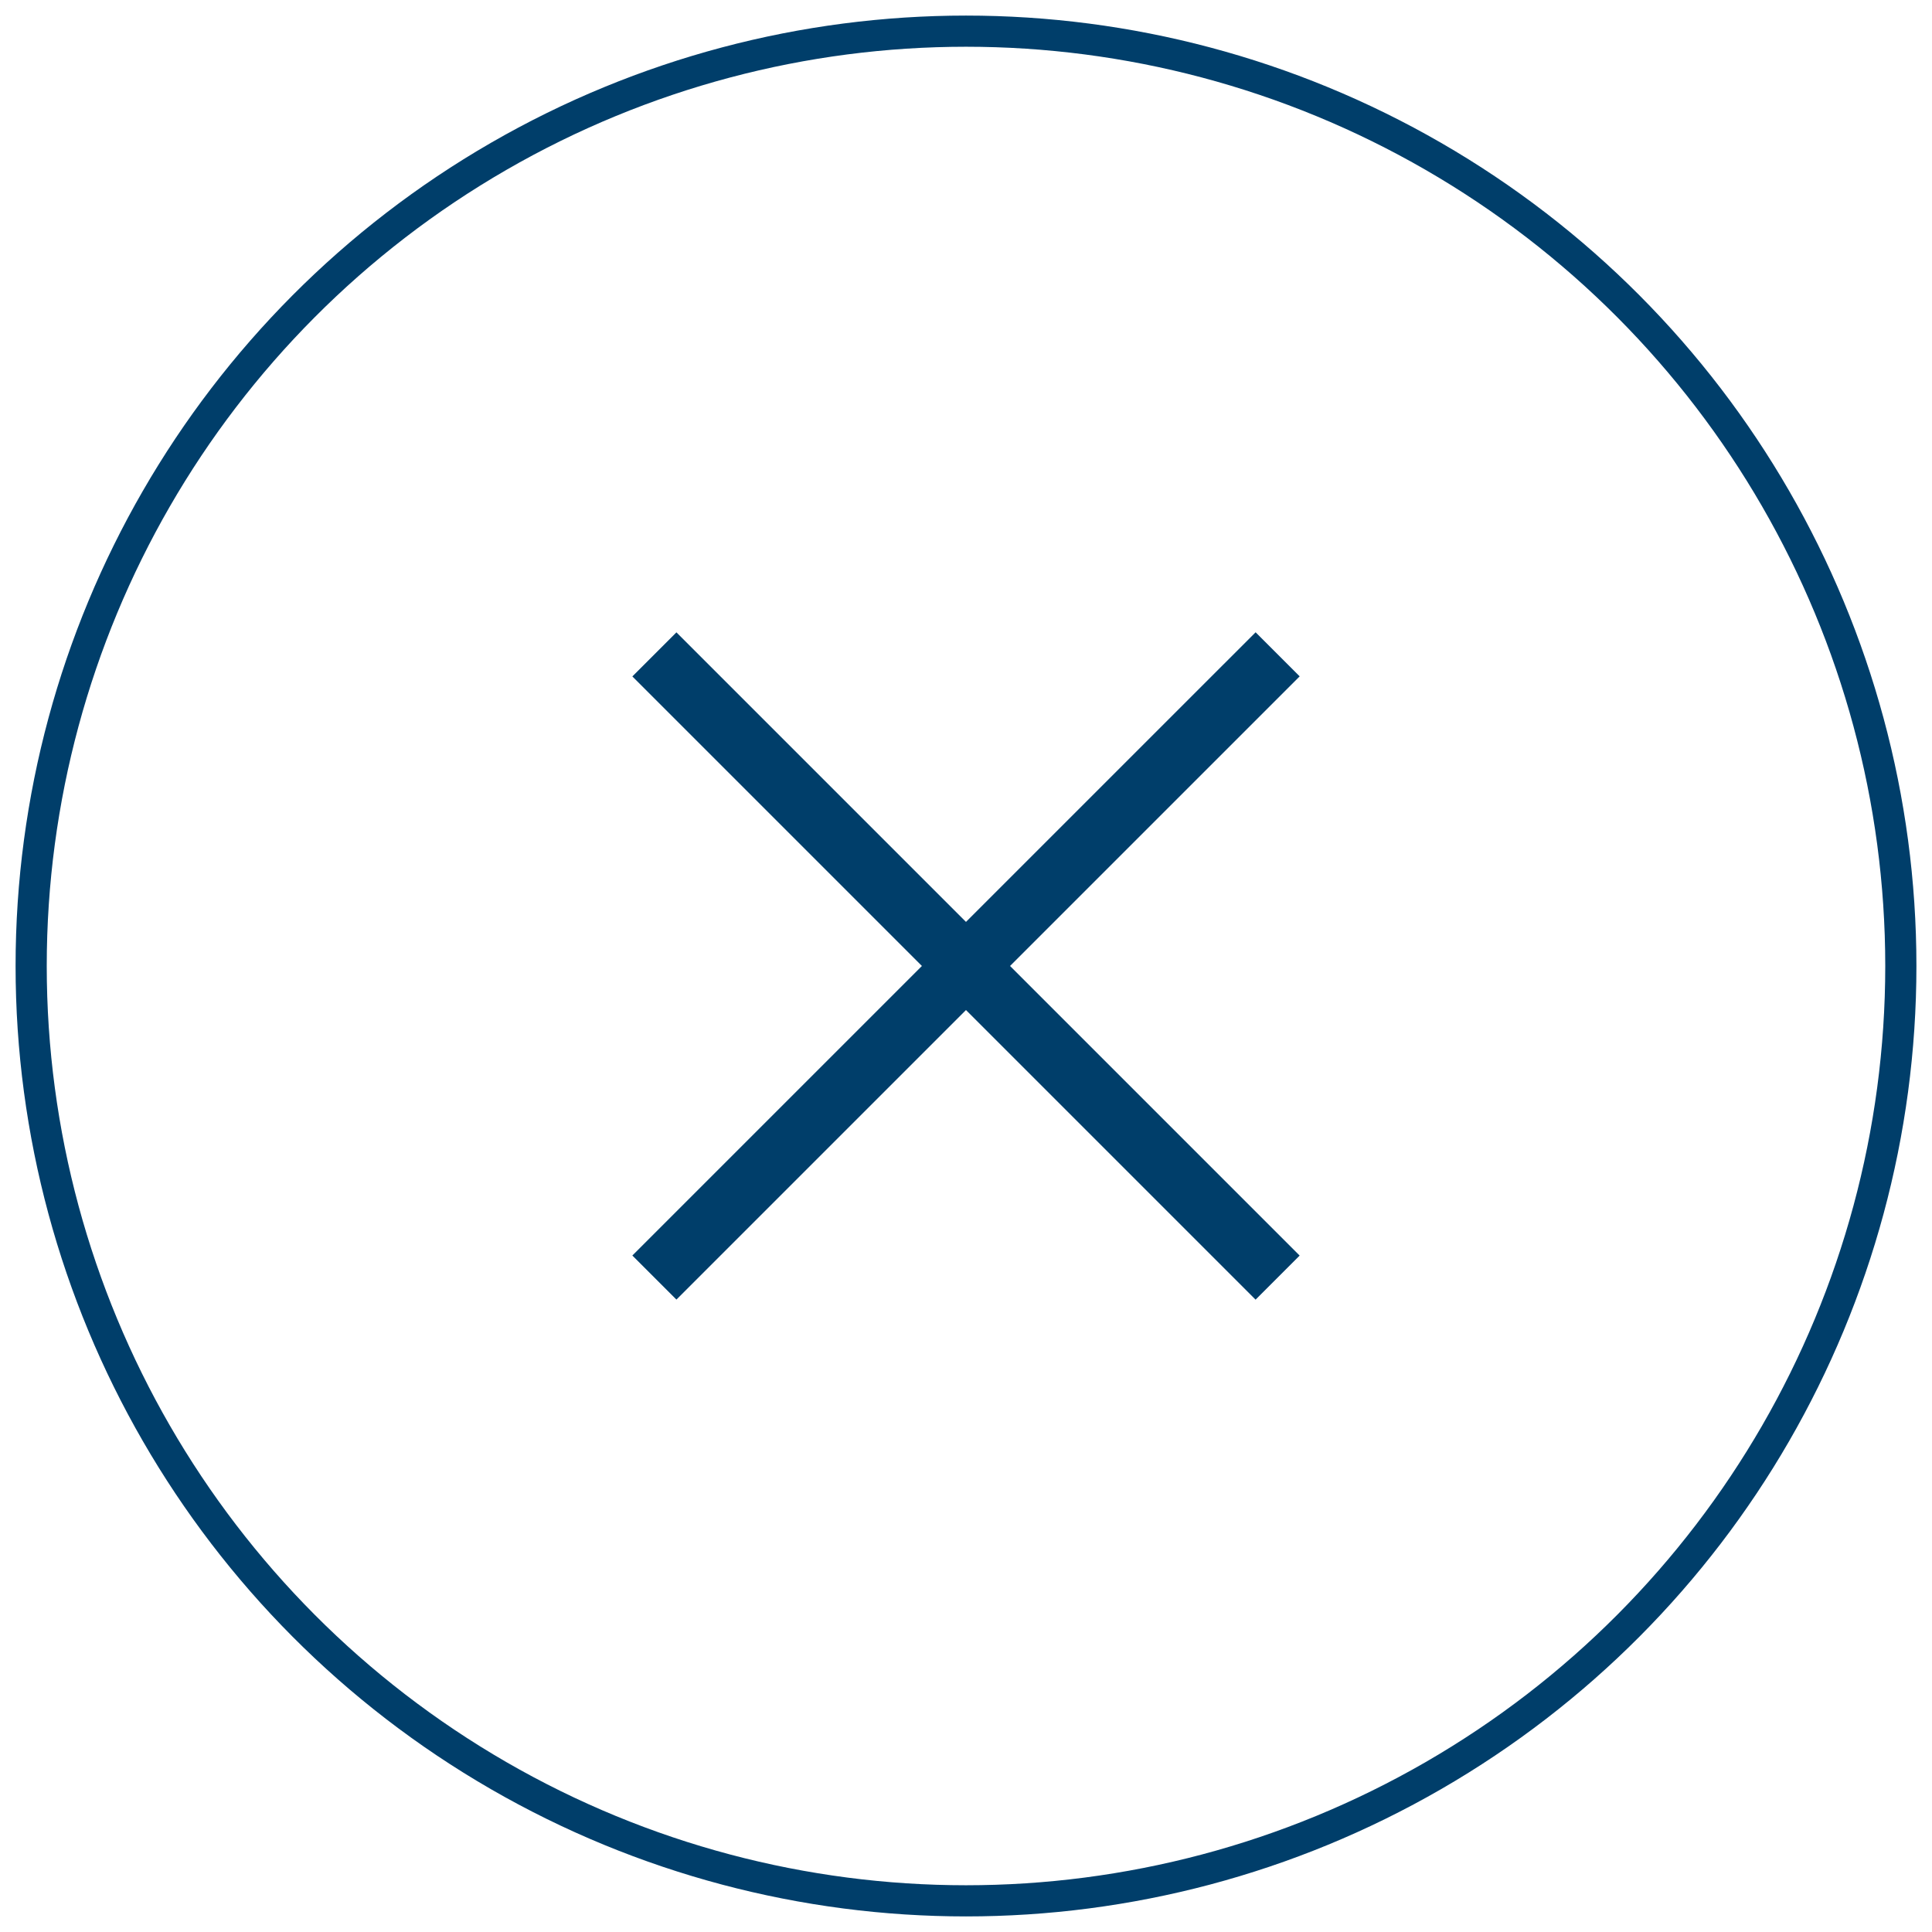 <?xml version="1.0" encoding="UTF-8"?> <svg xmlns="http://www.w3.org/2000/svg" width="62" height="62" viewBox="0 0 62 62" fill="none"> <circle cx="31" cy="31" r="30" stroke="#003E6A"></circle> <path d="M21 40.998L41.001 20.998" stroke="#003E6A" stroke-width="2"></path> <path d="M41 41L21 21" stroke="#003E6A" stroke-width="2"></path> </svg> 